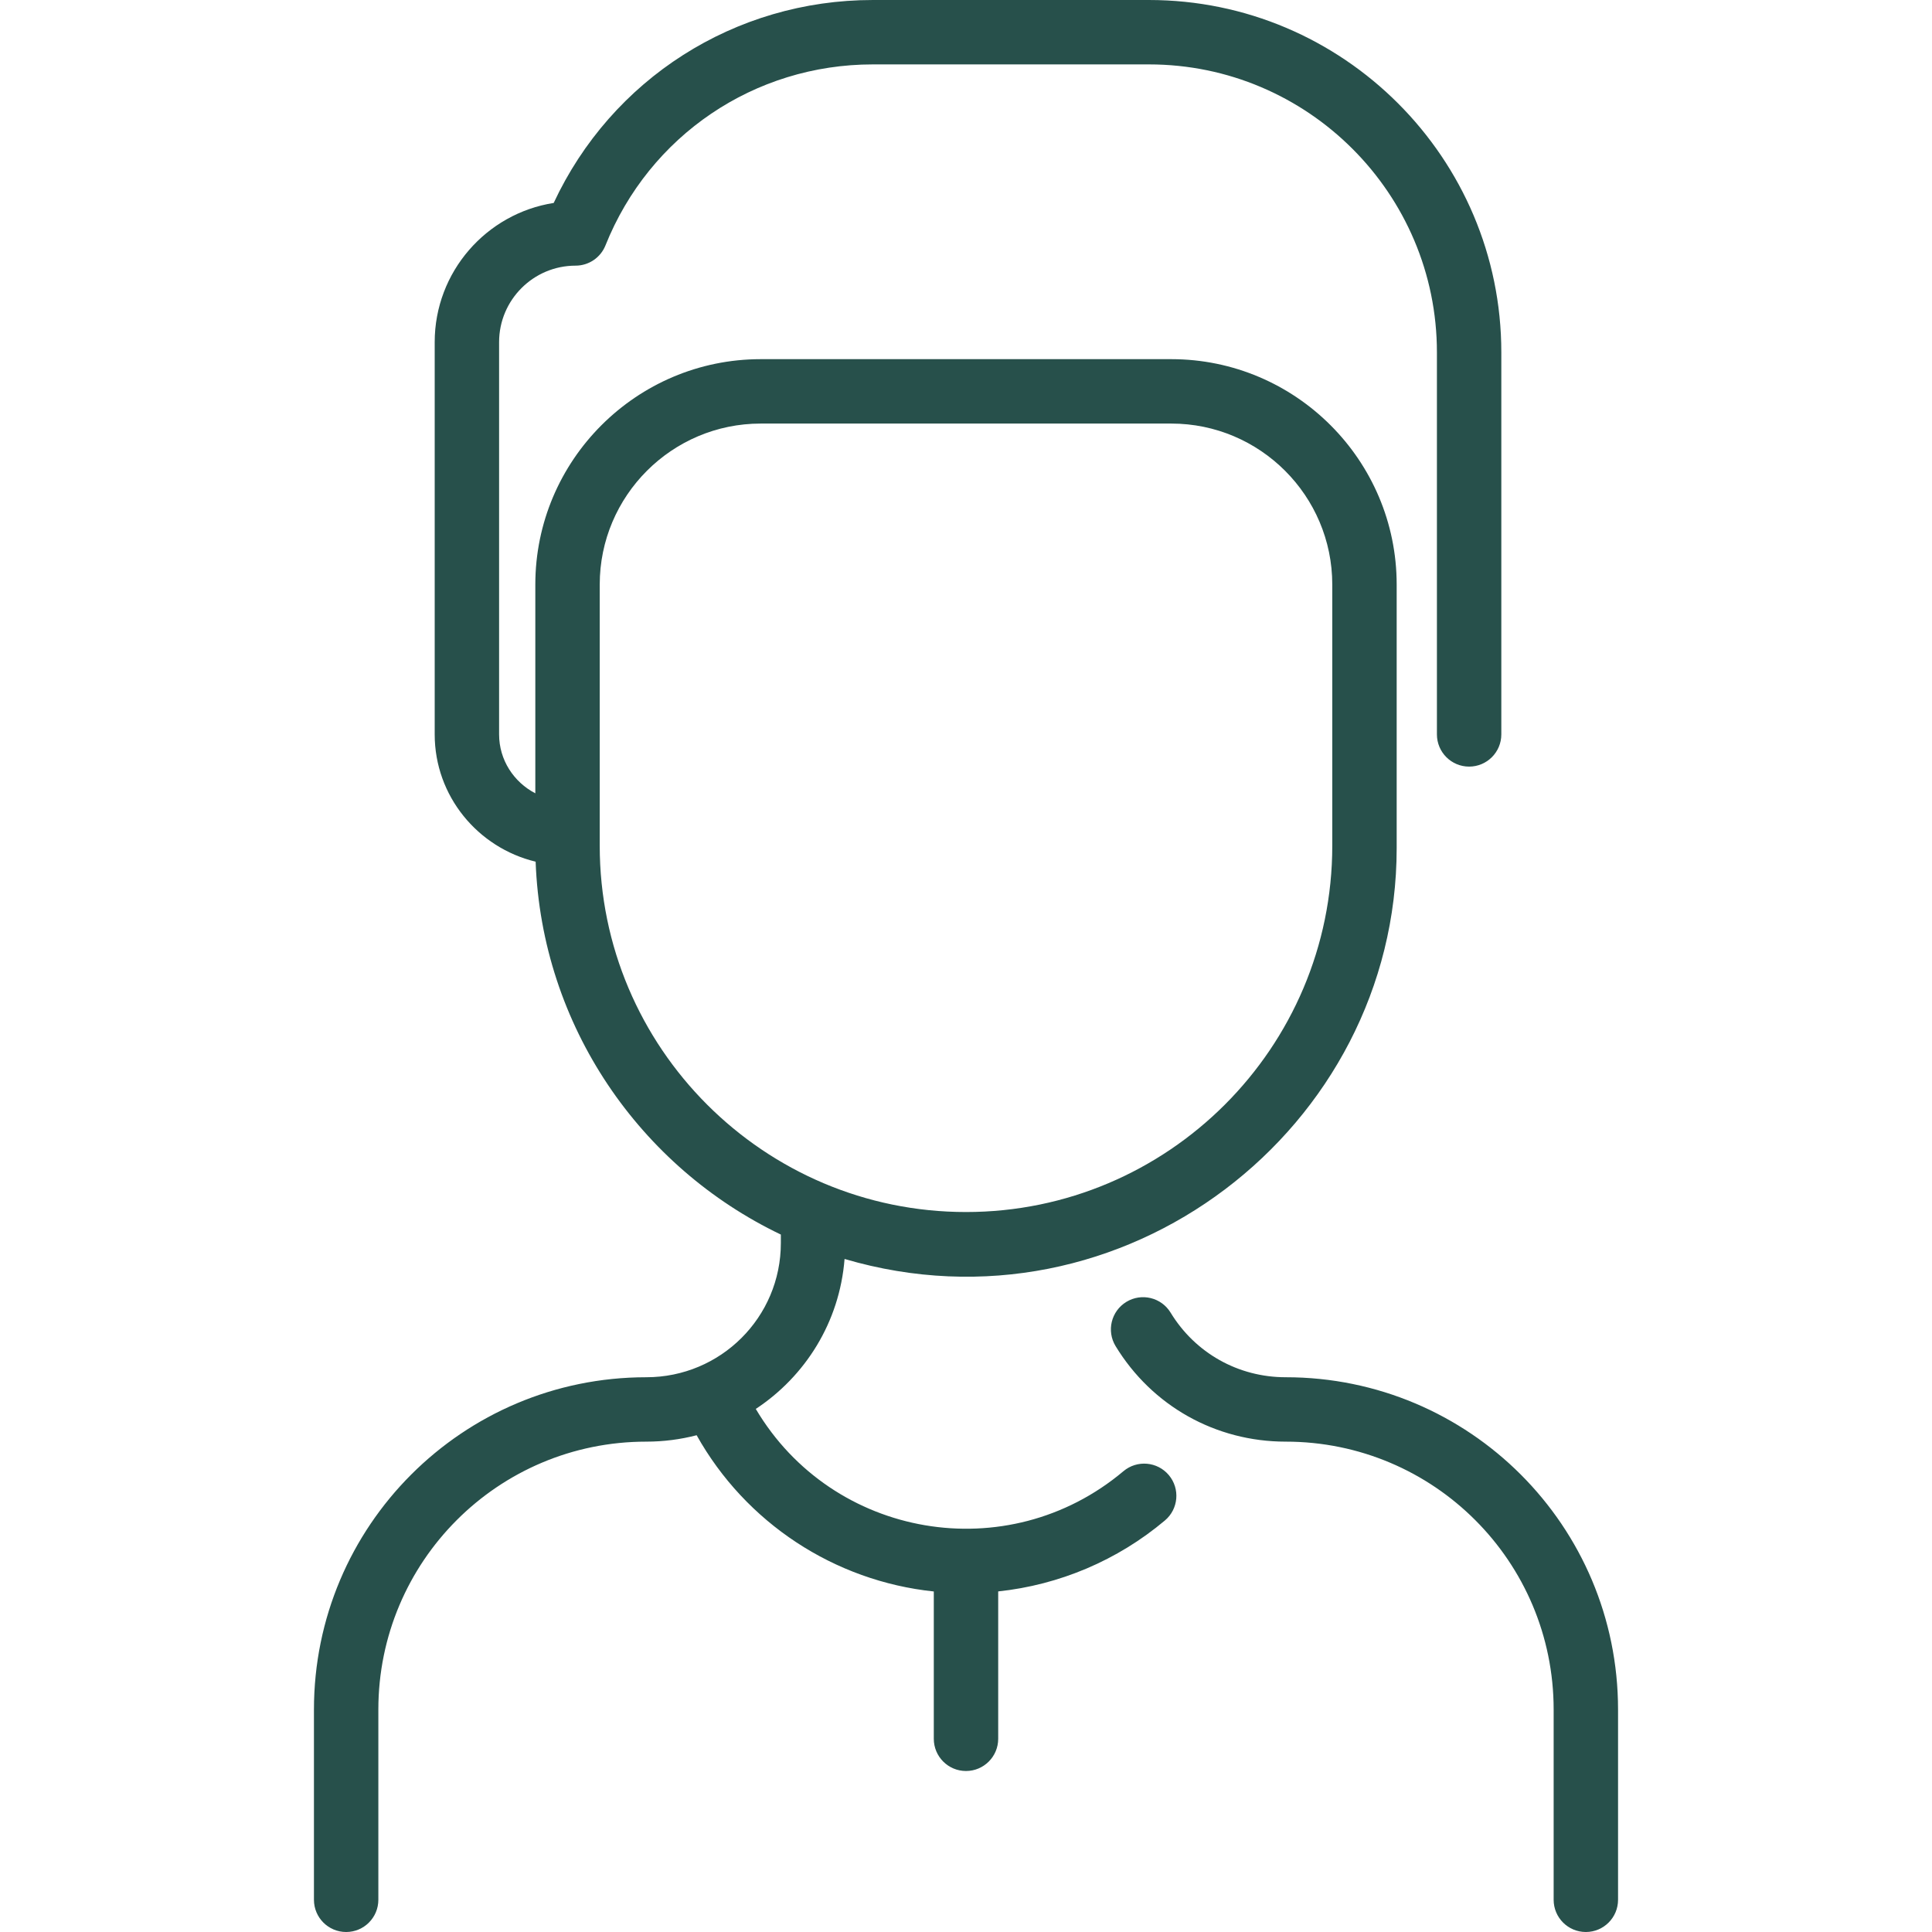 <svg id="Layer_1" enable-background="new 0 0 480 480" height="512" viewBox="0 0 480 480" width="512" xmlns="http://www.w3.org/2000/svg"><path style="fill:#27504b" d="m402 424.743v47.257c0 4.418-3.582 8-8 8s-8-3.582-8-8v-47.257c0-36.795-29.775-66.572-66.573-66.571-17.41 0-33.208-8.87-42.258-23.728-2.299-3.773-1.103-8.696 2.67-10.994 3.772-2.299 8.695-1.103 10.994 2.671 6.122 10.051 16.812 16.051 28.594 16.051 45.638-.002 82.573 36.93 82.573 82.571zm-111.612-58.26c2.846 3.38 2.412 8.427-.968 11.272-11.781 9.917-26.254 16.025-41.42 17.627v36.618c0 4.418-3.582 8-8 8s-8-3.582-8-8v-36.603c-24.747-2.591-46.758-17.082-58.921-38.818-4.034 1.045-8.227 1.592-12.505 1.592-36.879 0-66.574 29.849-66.574 66.571v47.258c0 4.418-3.582 8-8 8s-8-3.582-8-8v-47.257c0-45.636 36.929-82.571 82.571-82.571 18.459 0 33.429-14.871 33.429-33.342v-2.107c-34.919-16.697-59.429-51.784-60.923-92.643-14.37-3.455-25.077-16.317-25.077-31.62v-97.46c0-17.451 12.839-31.96 29.566-34.579 14.369-30.791 44.965-50.421 79.286-50.421h68.607c48.27 0 87.541 39.271 87.541 87.541v94.919c0 4.418-3.582 8-8 8s-8-3.582-8-8v-94.919c0-39.448-32.093-71.541-71.541-71.541h-68.607c-29.423 0-55.497 17.652-66.424 44.971-1.215 3.037-4.157 5.029-7.428 5.029-10.477 0-19 8.523-19 19v97.46c0 6.348 3.656 11.865 9 14.636v-51.863c0-30.878 25.122-56 56-56h102c30.879 0 56 25.12 56 55.997v65.503c0 69.574-67.988 122.42-137.17 102.053-1.244 15.763-9.789 29.158-22.057 37.259 19.065 32.204 62.56 39.698 91.342 15.469 3.378-2.843 8.426-2.411 11.273.969zm-50.388-65.358c50.178 0 91-40.822 91-91v-64.895c0-22.054-17.944-39.997-40-39.997h-102c-22.056 0-40 17.944-40 40v64.892c0 50.178 40.822 91 91 91z"/></svg>